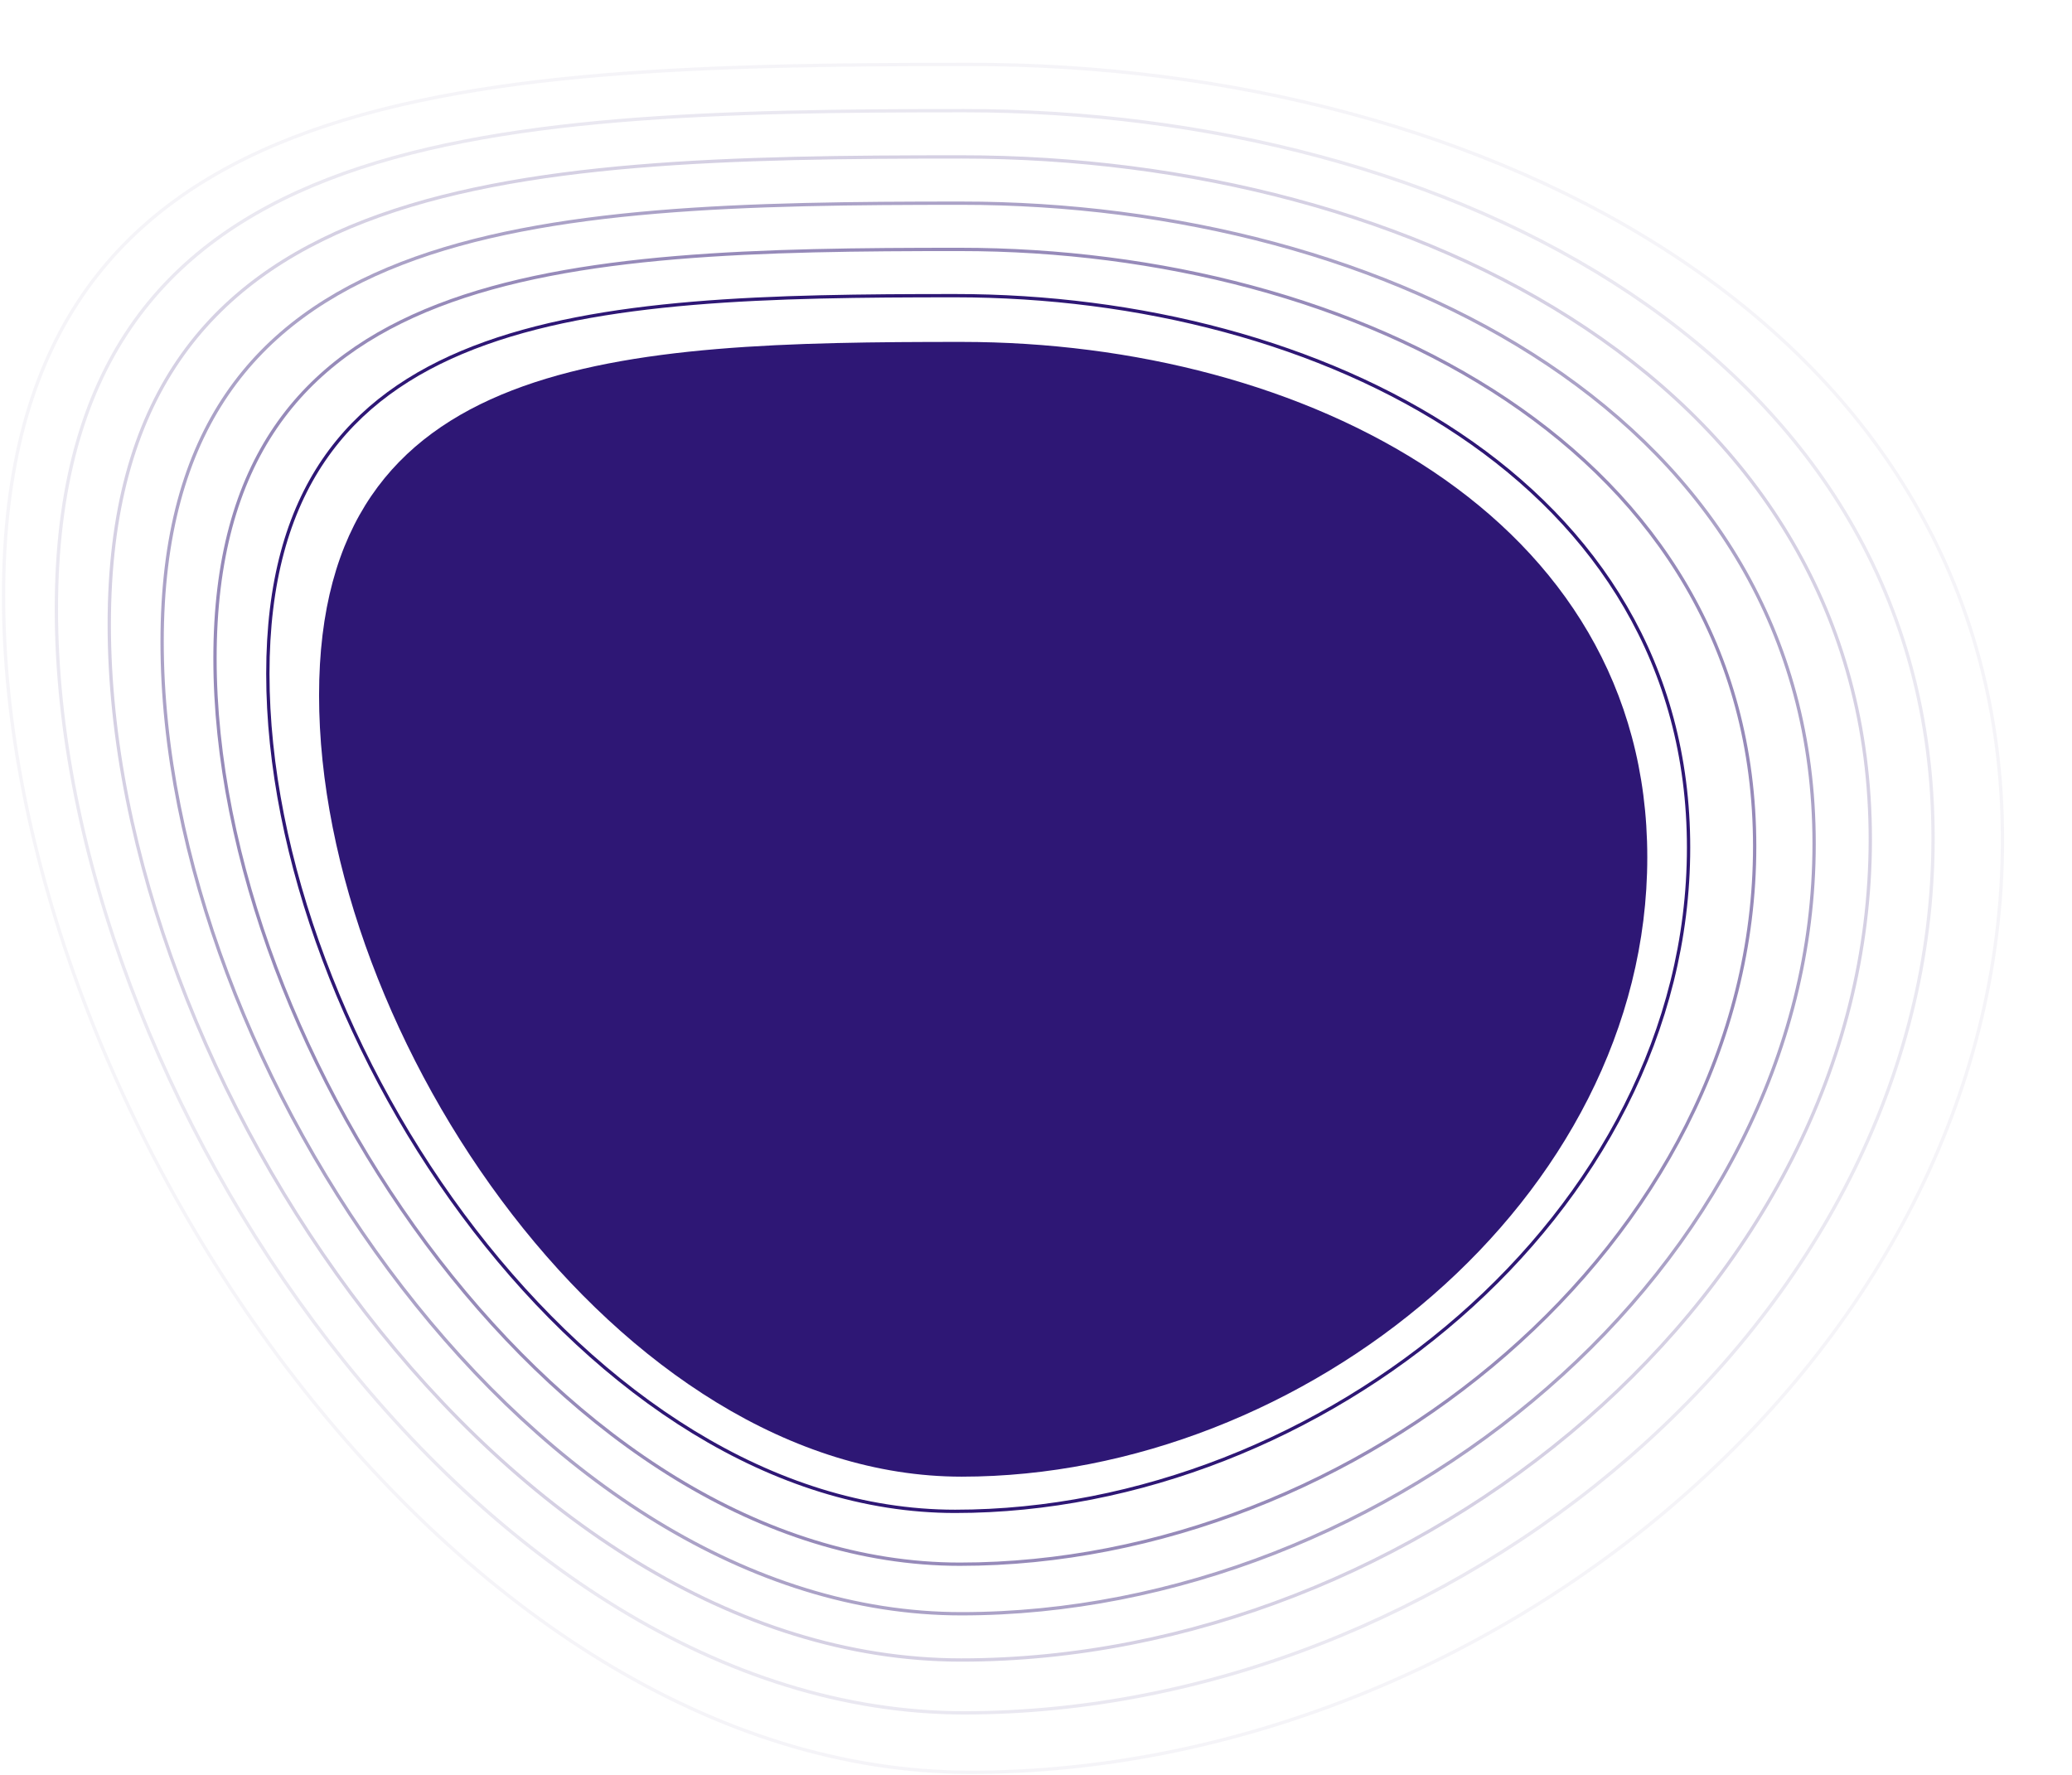 <svg xmlns="http://www.w3.org/2000/svg" id="Layer_1" data-name="Layer 1" width="594" height="509" viewBox="0 0 594 509"><defs><style>      .cls-1 {        fill: #2e1775;      }      .cls-2 {        stroke: #2e1775;      }      .cls-2, .cls-3, .cls-4, .cls-5, .cls-6, .cls-7 {        fill: none;        stroke-width: .947px;      }      .cls-3 {        stroke: rgba(46, 23, 117, .5);      }      .cls-4 {        stroke: rgba(46, 23, 117, .4);      }      .cls-5 {        stroke: rgba(46, 23, 117, .1);      }      .cls-6 {        stroke: rgba(46, 23, 117, .2);      }      .cls-7 {        stroke: rgba(46, 23, 117, .05);      }    </style></defs><path class="cls-1" d="M472.243,245.798c0,98.085-98.458,177.599-196.543,177.599s-184.23-125.926-184.23-224.011,86.145-101.35,184.23-101.35,196.543,49.677,196.543,147.762Z"></path><path class="cls-2" d="M273.831,84.775c52.509,0,105.092,13.324,144.532,39.773,39.427,26.439,65.716,65.986,65.716,118.486s-26.309,100.091-65.764,134.547c-39.456,34.456-92.027,55.763-144.484,55.763s-101.632-33.695-137.82-80.624c-36.184-46.923-59.226-106.984-59.226-159.543,0-26.272,5.757-46.149,15.992-61.197,10.235-15.047,24.978-25.313,43.03-32.31,36.136-14.009,85.42-14.893,138.023-14.893Z"></path><path class="cls-3" d="M275.177,71.514c56.901,0,113.884,14.409,156.627,43.013,42.729,28.595,71.222,71.368,71.222,128.15s-28.512,108.252-71.269,145.515c-42.759,37.262-99.731,60.305-156.58,60.305s-110.148-36.445-149.362-87.193c-39.21-50.743-64.181-115.696-64.181-172.539,0-28.414,6.239-49.914,17.334-66.194,11.095-16.279,27.077-27.382,46.642-34.952,39.162-15.151,92.571-16.106,149.567-16.106Z"></path><path class="cls-4" d="M275.599,58.256c61.049,0,122.188,15.458,168.05,46.145,45.848,30.679,76.422,76.57,76.422,137.493s-30.593,116.141-76.469,156.117c-45.877,39.976-107.006,64.697-168.002,64.697s-118.192-39.103-160.265-93.545c-42.068-54.436-68.861-124.117-68.861-185.099,0-30.484,6.694-53.554,18.602-71.024,11.908-17.469,29.06-29.384,50.054-37.506,42.021-16.256,99.325-17.278,160.469-17.278Z"></path><path class="cls-6" d="M275.571,44.994c65.074,0,130.247,16.47,179.136,49.17,48.875,32.691,81.47,81.592,81.47,146.513s-32.615,123.758-81.518,166.353c-48.904,42.596-114.065,68.937-179.088,68.937s-125.999-41.669-170.846-99.677C59.882,318.289,31.322,244.044,31.322,179.063c0-32.483,7.136-57.068,19.833-75.687,12.697-18.619,30.984-31.317,53.366-39.971,44.796-17.322,105.88-18.411,171.05-18.411Z"></path><path class="cls-5" d="M276.452,31.732c69.345,0,138.795,17.555,190.893,52.41,52.086,34.846,86.825,86.974,86.825,156.178s-34.758,131.919-86.871,177.322c-52.114,45.403-121.554,73.48-190.847,73.48s-134.28-44.418-182.069-106.246C46.597,323.053,16.162,243.917,16.162,174.653c0-34.623,7.605-60.833,21.138-80.683,13.533-19.85,33.025-33.387,56.878-42.612,47.738-18.464,112.833-19.625,182.273-19.625Z"></path><path class="cls-7" d="M278.262,18.471c73.858,0,147.831,18.712,203.324,55.866,55.479,37.145,92.483,92.715,92.483,166.486s-37.023,140.625-92.531,189.021c-55.509,48.397-129.47,78.326-203.276,78.326s-143.032-47.351-193.932-113.253C33.434,329.02,1.017,244.666,1.017,170.833c0-36.908,8.1-64.851,22.518-86.015,14.418-21.164,35.183-35.594,60.591-45.429,50.849-19.682,120.183-20.919,194.136-20.919Z"></path></svg>